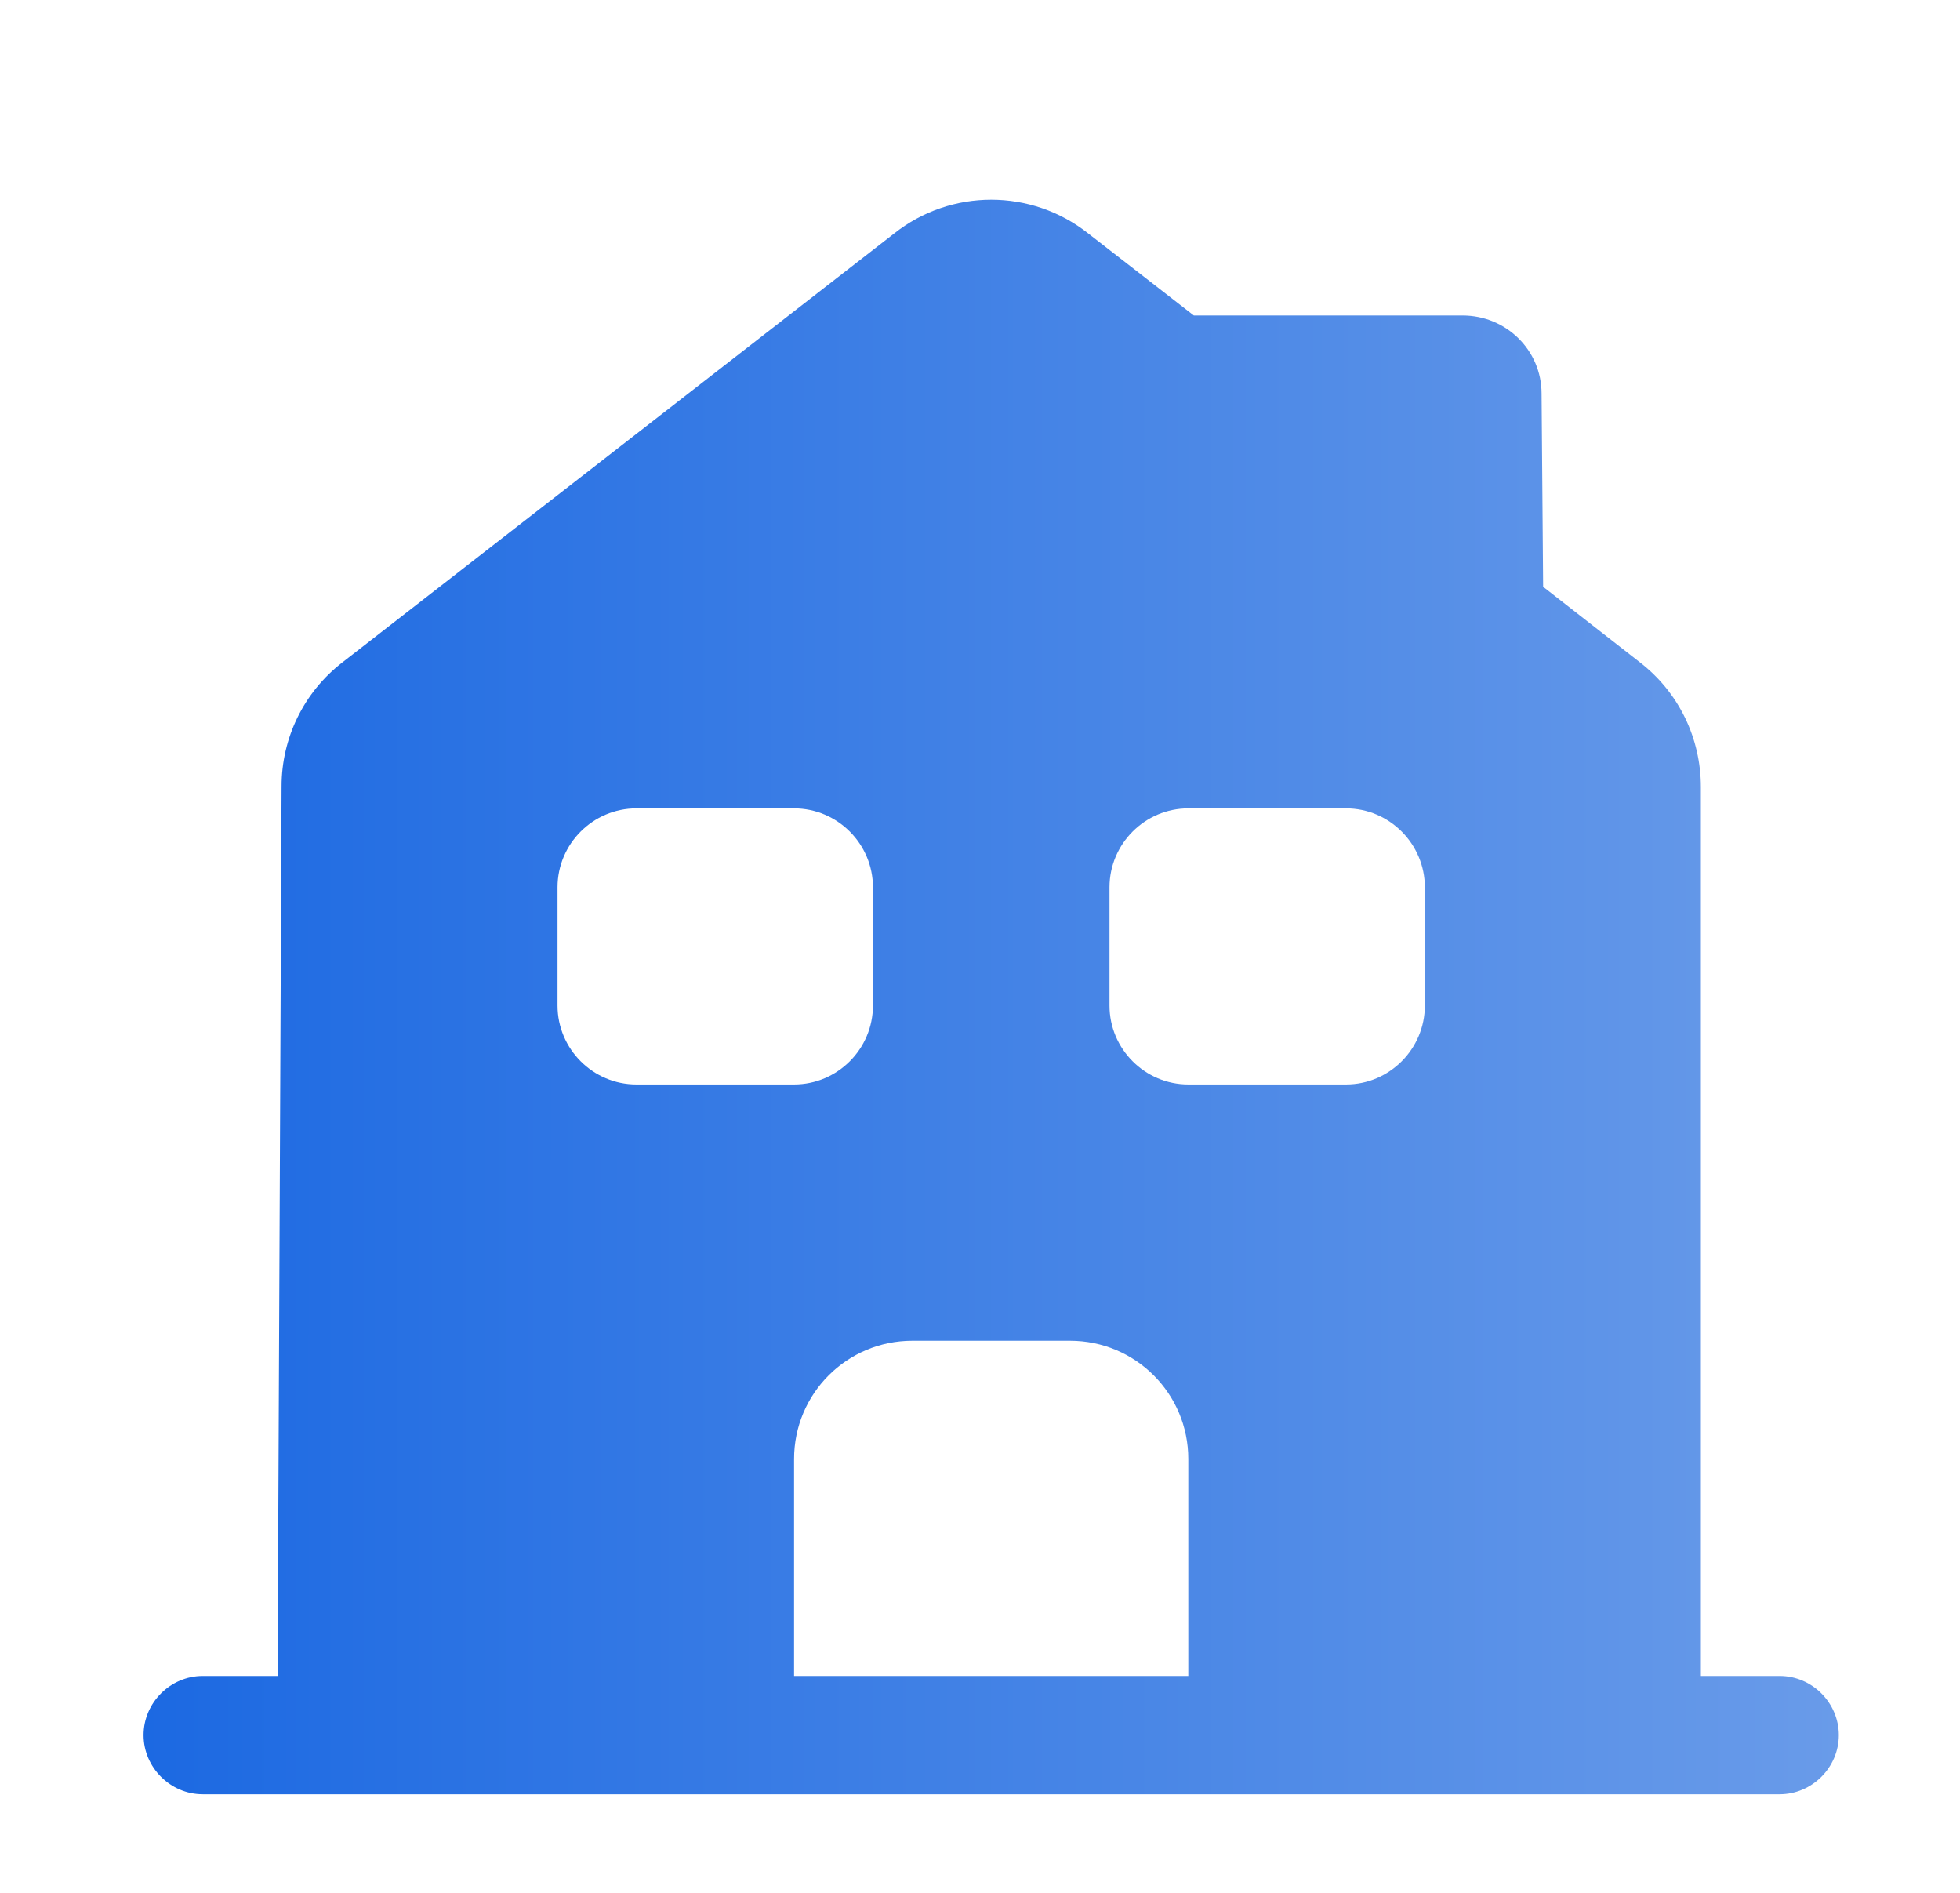 <svg width="29" height="28" viewBox="0 0 29 28" fill="none" xmlns="http://www.w3.org/2000/svg">
<g id="Component 21">
<path id="Vector" d="M26.332 24.792H25.166V11.643C25.166 10.92 24.839 10.243 24.267 9.8L22.832 8.68L22.809 5.822C22.809 5.18 22.284 4.667 21.642 4.667H17.664L16.101 3.453C15.261 2.788 14.071 2.788 13.231 3.453L5.064 9.8C4.492 10.243 4.166 10.92 4.166 11.632L4.107 24.792H2.999C2.521 24.792 2.124 25.188 2.124 25.667C2.124 26.145 2.521 26.542 2.999 26.542H26.332C26.811 26.542 27.207 26.145 27.207 25.667C27.207 25.188 26.811 24.792 26.332 24.792ZM8.249 14.875V13.125C8.249 12.483 8.774 11.958 9.416 11.958H11.749C12.391 11.958 12.916 12.483 12.916 13.125V14.875C12.916 15.517 12.391 16.042 11.749 16.042H9.416C8.774 16.042 8.249 15.517 8.249 14.875ZM17.582 24.792H11.749V21.583C11.749 20.615 12.531 19.833 13.499 19.833H15.832C16.801 19.833 17.582 20.615 17.582 21.583V24.792ZM21.082 14.875C21.082 15.517 20.557 16.042 19.916 16.042H17.582C16.941 16.042 16.416 15.517 16.416 14.875V13.125C16.416 12.483 16.941 11.958 17.582 11.958H19.916C20.557 11.958 21.082 12.483 21.082 13.125V14.875Z" fill="url(#paint0_linear_773_5726)"/>
</g>
<defs>
<linearGradient id="paint0_linear_773_5726" x1="2.124" y1="14.748" x2="27.207" y2="14.748" gradientUnits="userSpaceOnUse">
<stop stop-color="#1C69E2"/>
<stop offset="1" stop-color="#699BE9"/>
</linearGradient>
</defs>
</svg>
